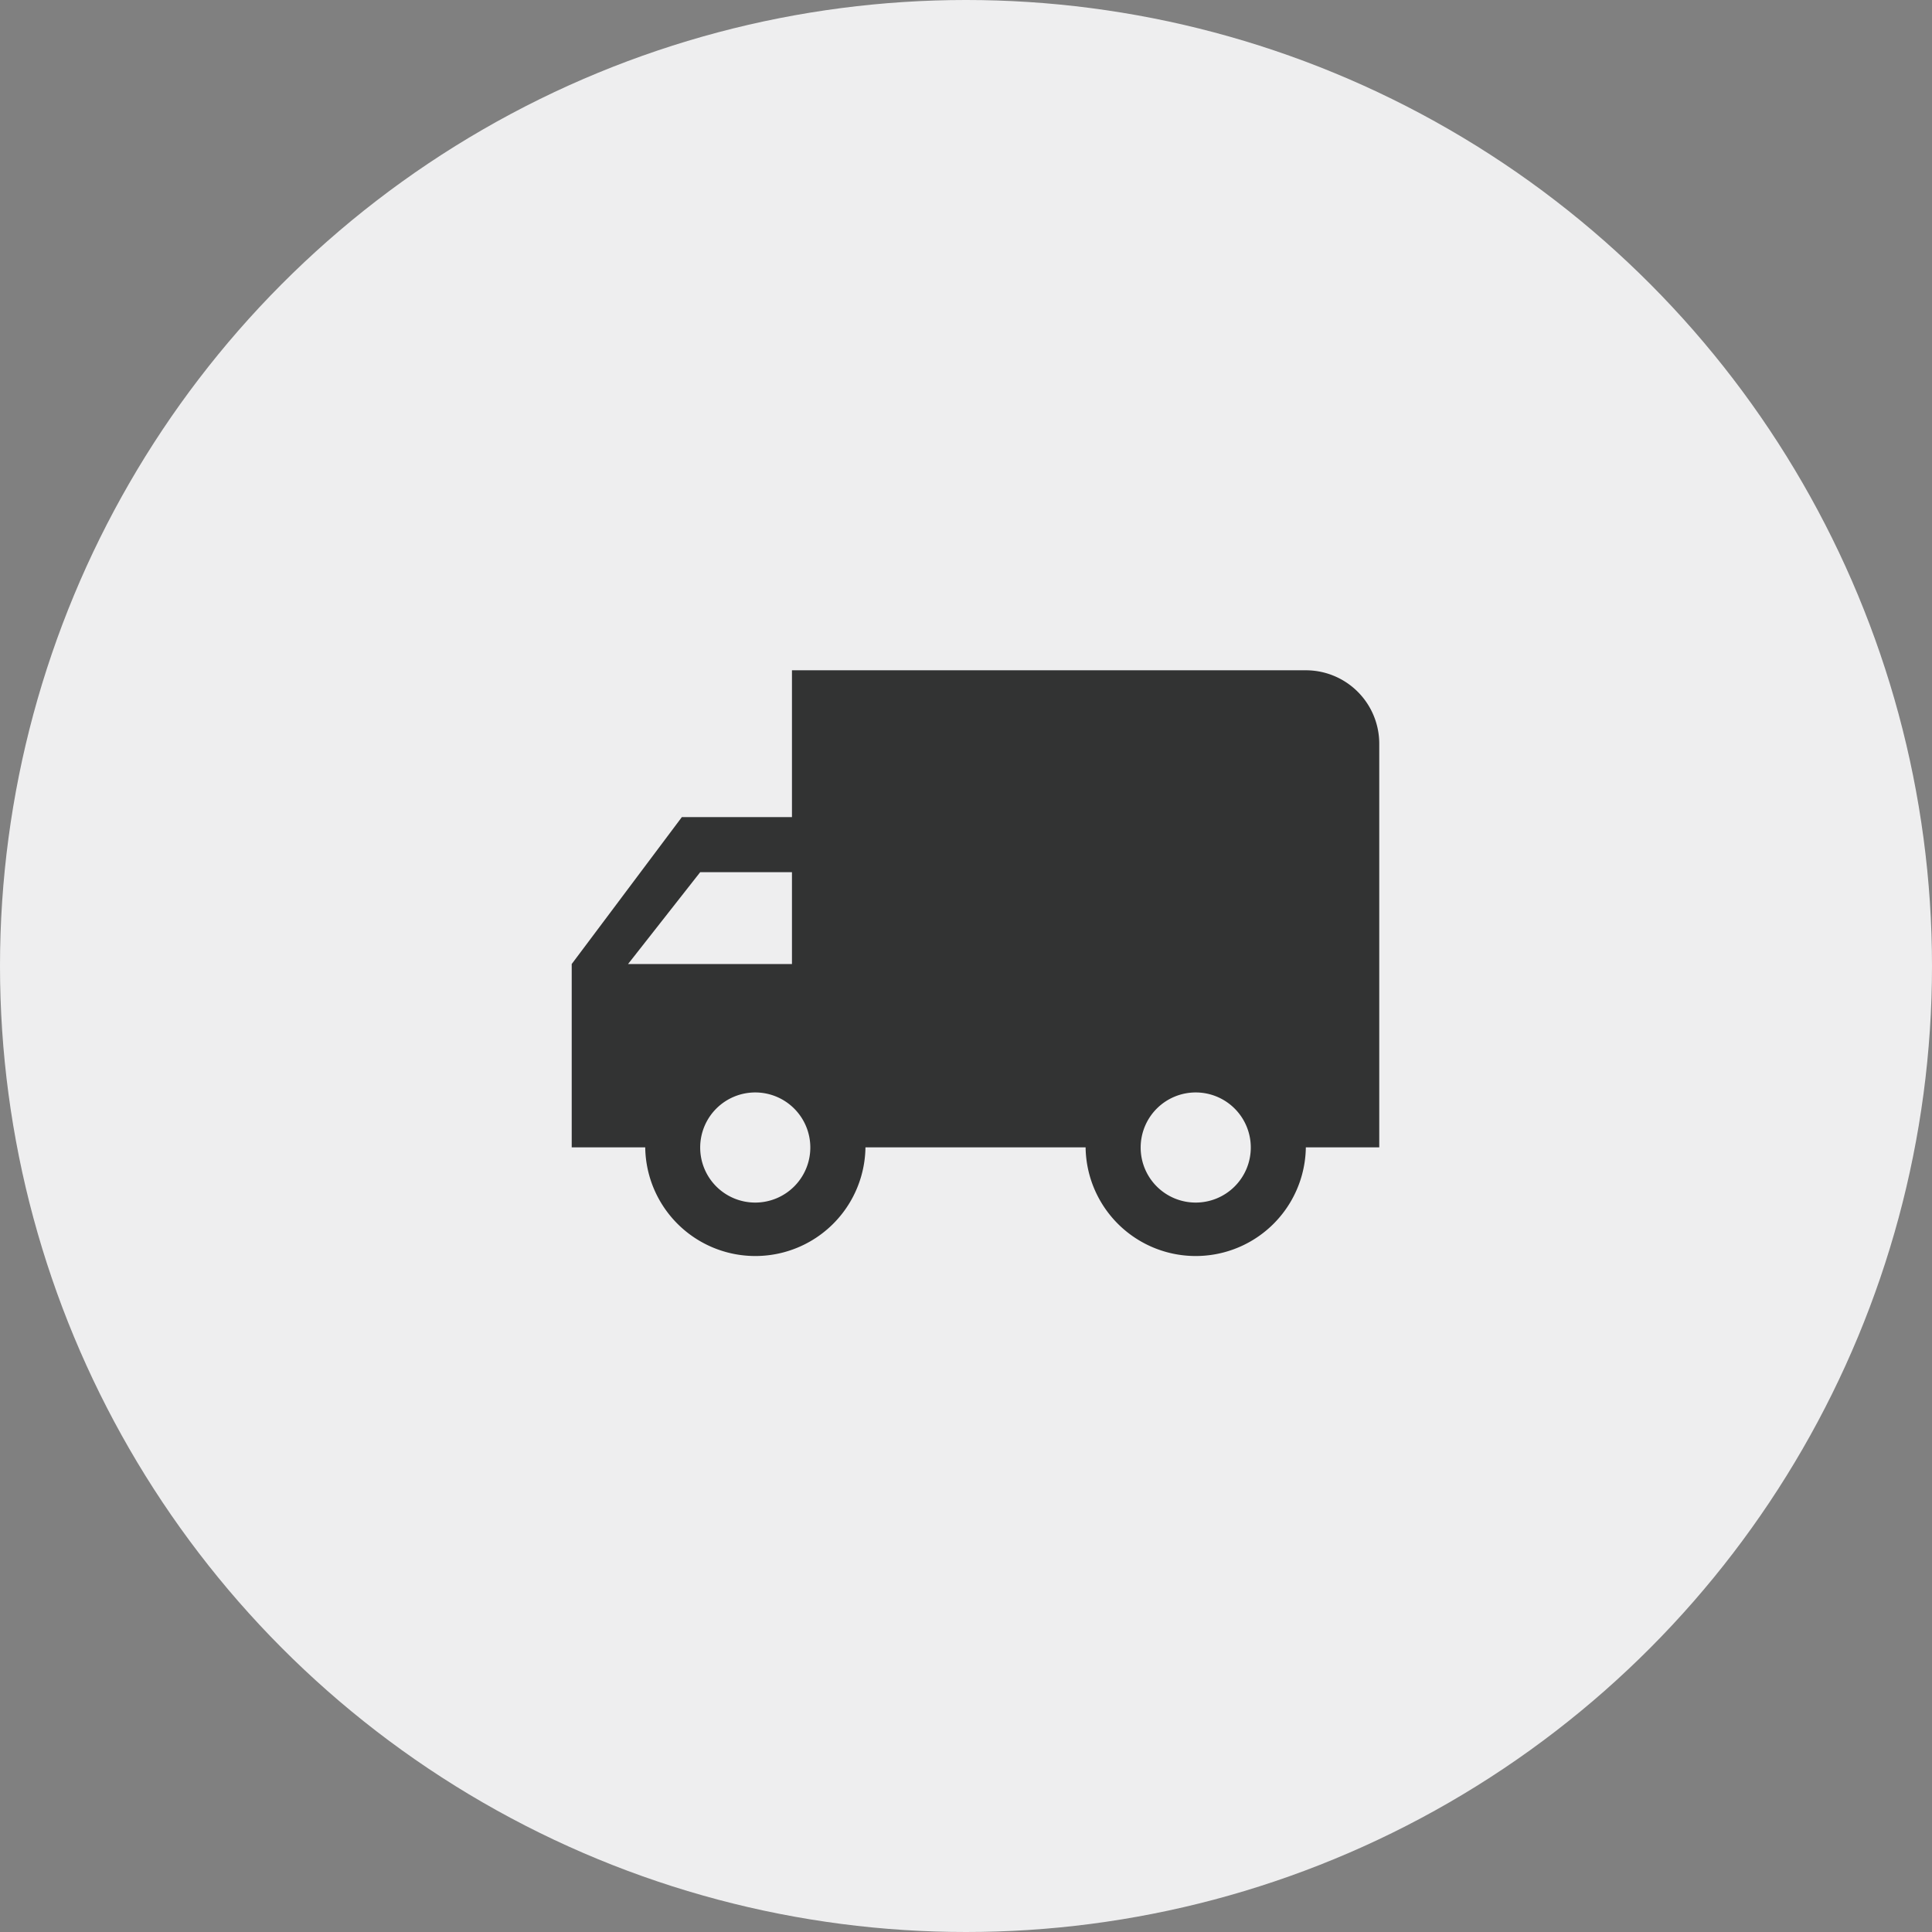 <svg xmlns="http://www.w3.org/2000/svg" width="98" height="98" viewBox="0 0 98 98">
  <rect x="0" y="0" width="98" height="98" fill="#808080" stroke="none"/>
  <g id="グループ_337" data-name="グループ 337" transform="translate(-420 -4826)">
    <circle id="楕円形_41" data-name="楕円形 41" cx="49" cy="49" r="49" transform="translate(420 4826)" fill="#eeeeef"/>
    <g id="truck" transform="translate(449 4860)">
      <g id="グループ_44" data-name="グループ 44" transform="translate(0 0)">
        <path id="パス_21" data-name="パス 21" d="M5.586,71.448h5.586V64H37.238a3.723,3.723,0,0,1,3.724,3.724V88.2H37.238a5.586,5.586,0,0,1-11.171,0H14.9a5.586,5.586,0,0,1-11.171,0H0V78.9ZM31.652,91A2.793,2.793,0,1,0,28.86,88.2,2.789,2.789,0,0,0,31.652,91ZM9.31,91A2.793,2.793,0,1,0,6.517,88.2,2.789,2.789,0,0,0,9.31,91Zm1.862-12.1V74.241H6.517L2.858,78.9Z" transform="translate(0 -64)" fill="#323333"/>
      </g>
    </g>
  </g>
</svg>
